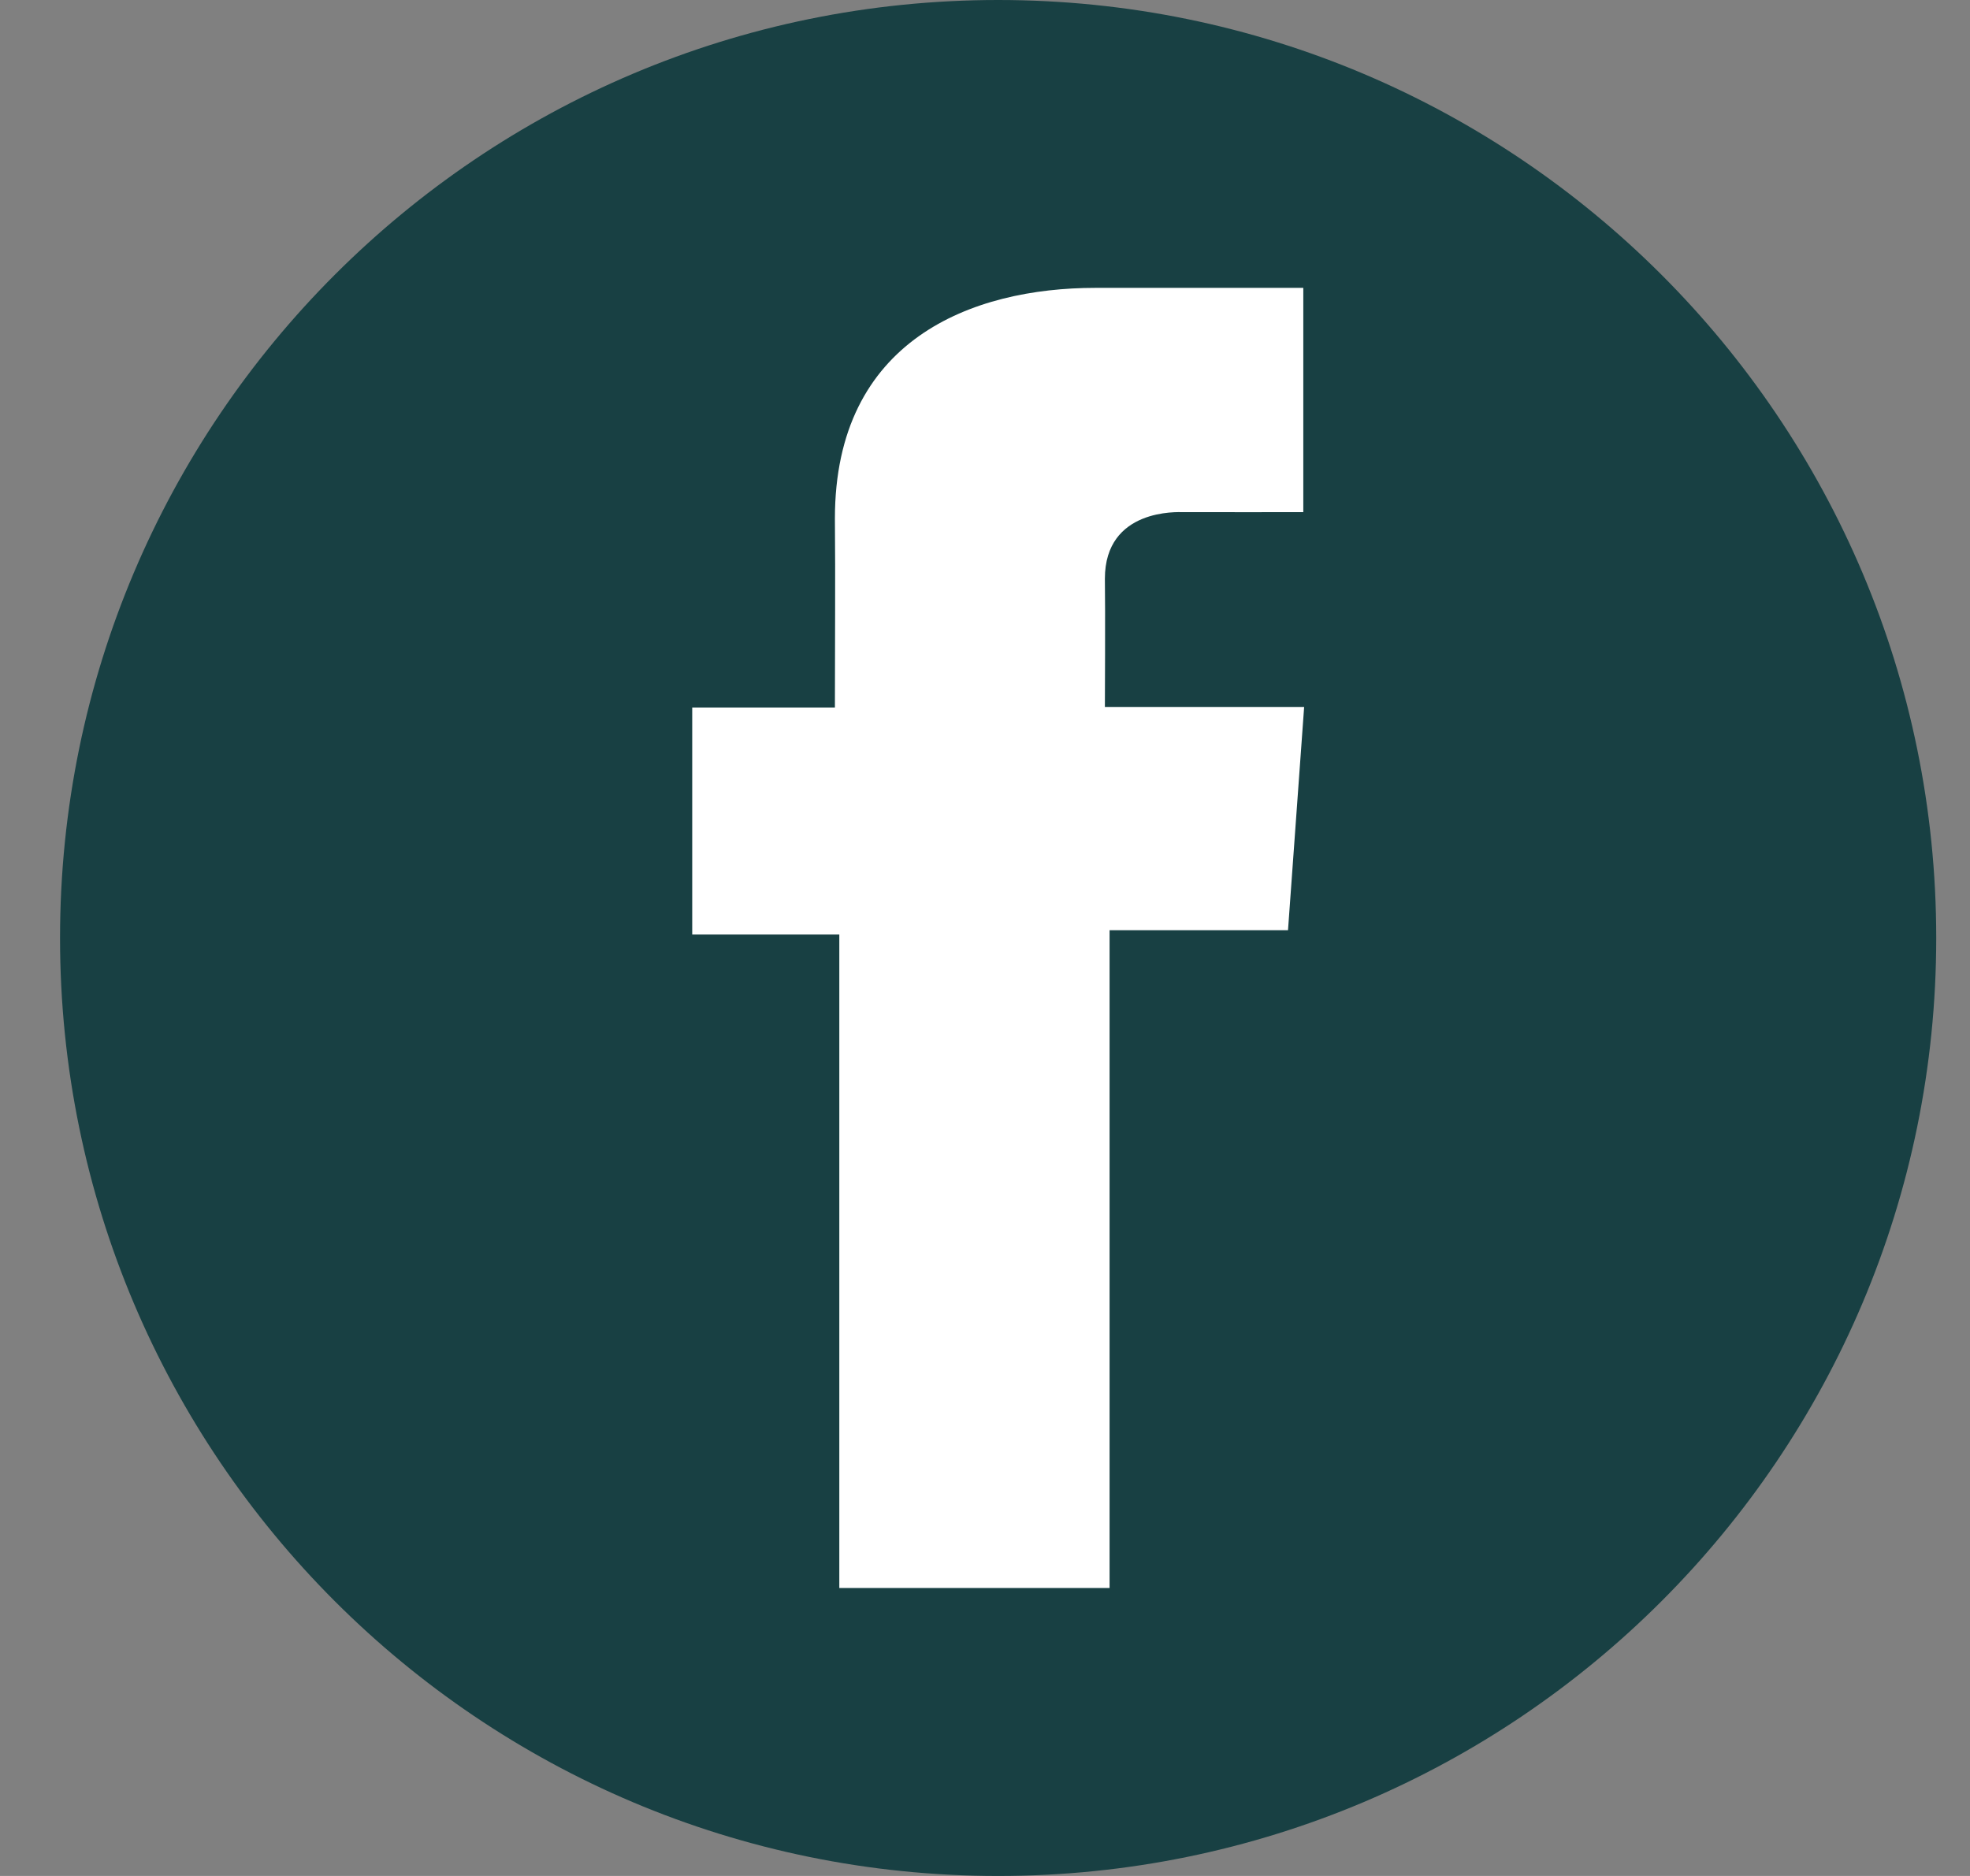 <svg width="21" height="20" viewBox="0 0 21 20" fill="none" xmlns="http://www.w3.org/2000/svg">
<rect x="0" y="0" width="21" height="20" fill="#808080" stroke="none"/>
<path d="M10.64 20C16.163 20 20.64 15.523 20.64 10C20.64 4.477 16.163 0 10.64 0C5.118 0 0.64 4.477 0.64 10C0.64 15.523 5.118 20 10.64 20Z" fill="#184043"/>
<path d="M13.892 3.069H11.677C10.362 3.069 8.9 3.622 8.9 5.528C8.906 6.192 8.9 6.828 8.9 7.543H7.379V9.963H8.947V16.93H11.828V9.917H13.73L13.902 7.537H11.778C11.778 7.537 11.783 6.477 11.778 6.17C11.778 5.417 12.562 5.46 12.609 5.46C12.982 5.46 13.707 5.461 13.893 5.46V3.069H13.892Z" fill="white"/>
</svg>
